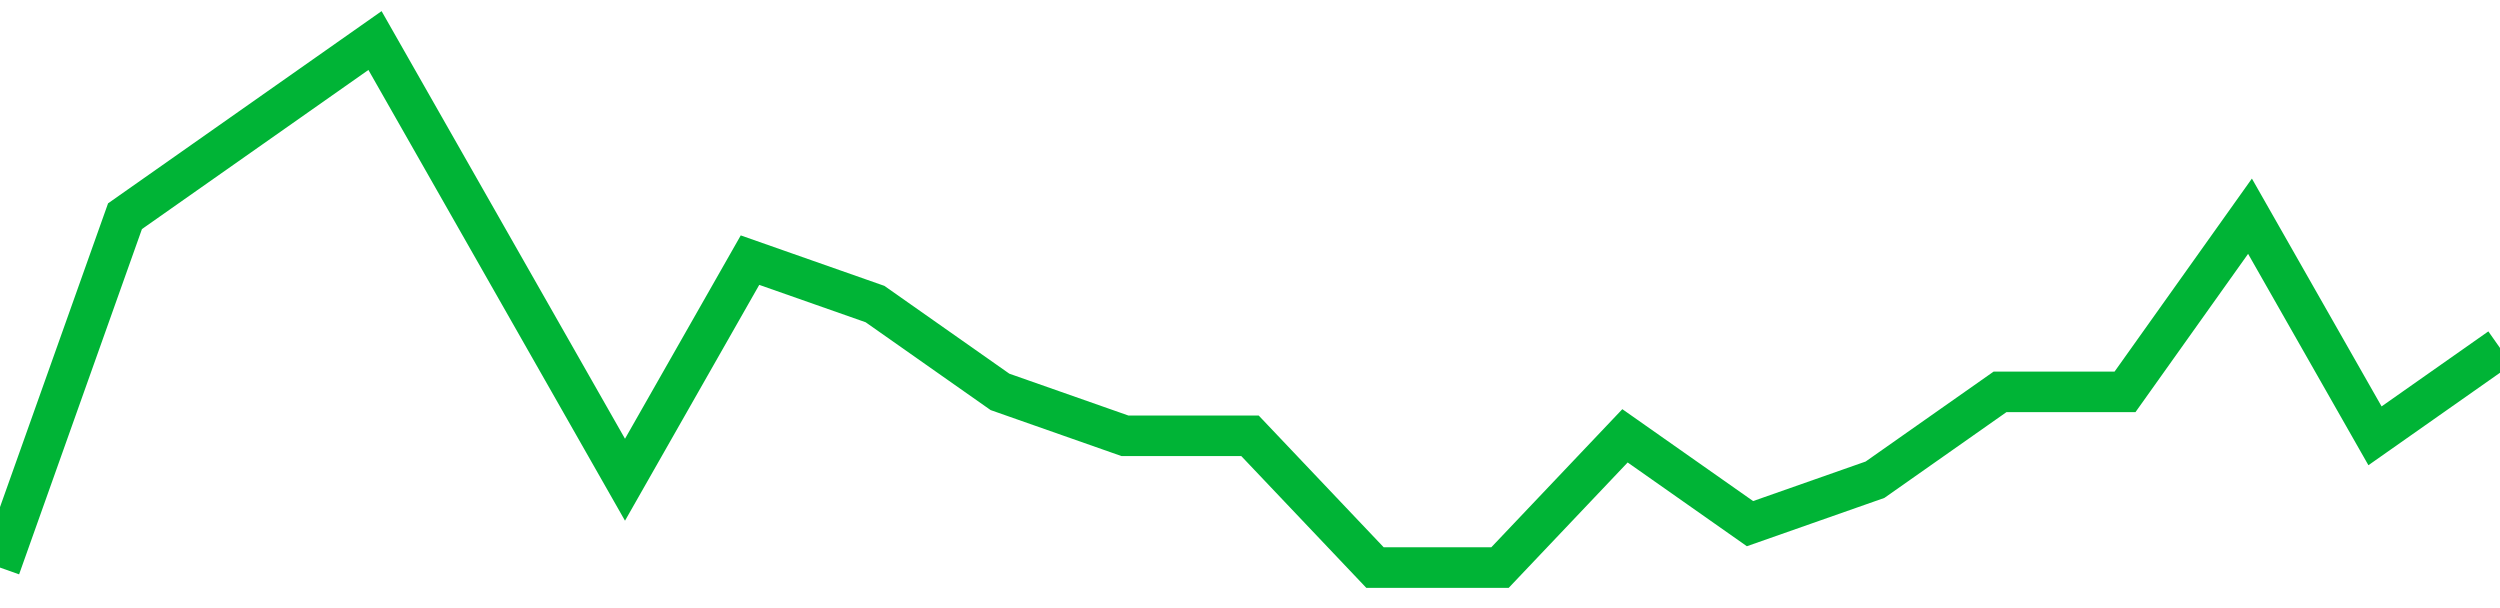 <!-- Generated with https://github.com/jxxe/sparkline/ --><svg viewBox="0 0 185 45" class="sparkline" xmlns="http://www.w3.org/2000/svg"><path class="sparkline--fill" d="M 0 42 L 0 42 L 9.25 16 L 18.5 9.5 L 27.75 3 L 37 19.25 L 46.25 35.5 L 55.5 19.25 L 64.75 22.5 L 74 29 L 83.25 32.25 L 92.5 32.25 L 101.75 42 L 111 42 L 120.25 32.25 L 129.5 38.75 L 138.75 35.5 L 148 29 L 157.25 29 L 166.5 16 L 175.75 32.25 L 185 25.75 V 45 L 0 45 Z" stroke="none" fill="none" ></path><path class="sparkline--line" d="M 0 42 L 0 42 L 9.25 16 L 18.5 9.5 L 27.75 3 L 37 19.25 L 46.25 35.5 L 55.5 19.25 L 64.75 22.5 L 74 29 L 83.25 32.25 L 92.5 32.25 L 101.75 42 L 111 42 L 120.25 32.25 L 129.5 38.75 L 138.75 35.5 L 148 29 L 157.25 29 L 166.5 16 L 175.75 32.25 L 185 25.75" fill="none" stroke-width="3" stroke="#00B436" ></path></svg>